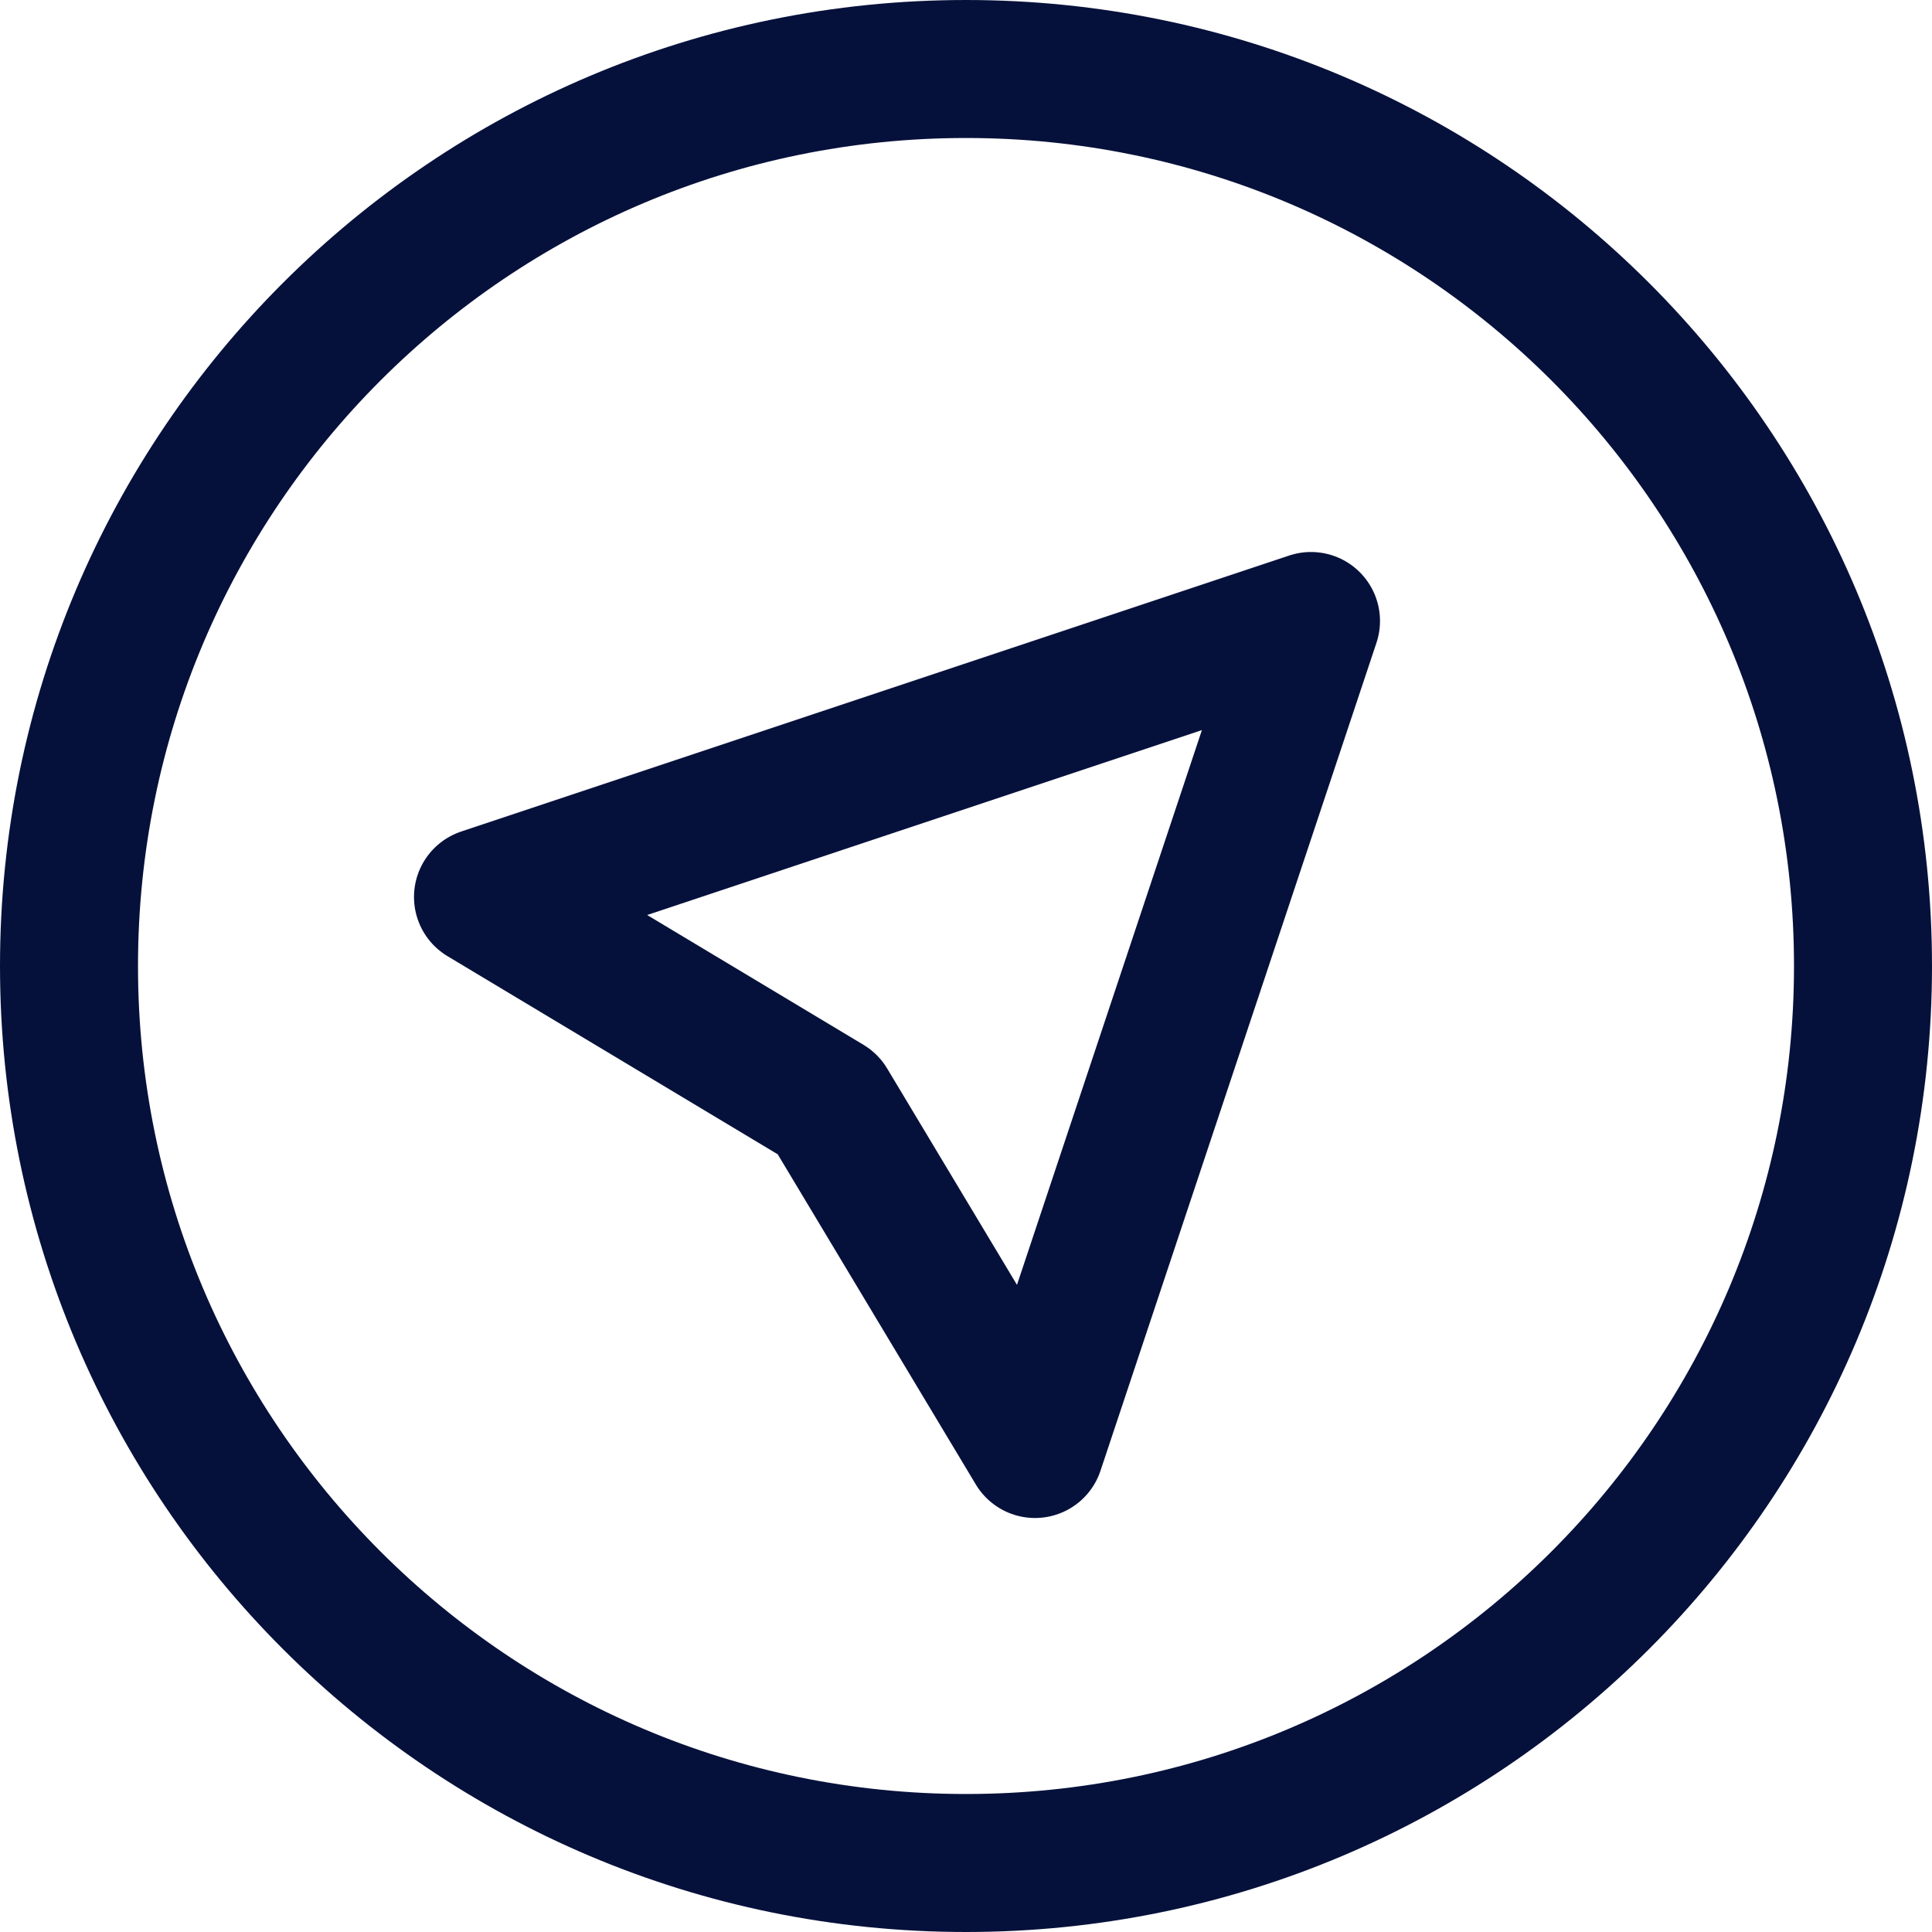 <svg width="28" height="28" viewBox="0 0 28 28" fill="none" xmlns="http://www.w3.org/2000/svg">
<path d="M14 27C21.18 27 27 21.18 27 14C27 6.82 21.18 1 14 1C6.82 1 1 6.82 1 14C1 21.18 6.82 27 14 27Z" stroke="#06113B" stroke-width="2" stroke-linecap="round" stroke-linejoin="round"/>
<path d="M15 21L19 9L7 13L12 16L15 21Z" stroke="#06113B" stroke-width="2" stroke-linecap="round" stroke-linejoin="round"/>
</svg>
